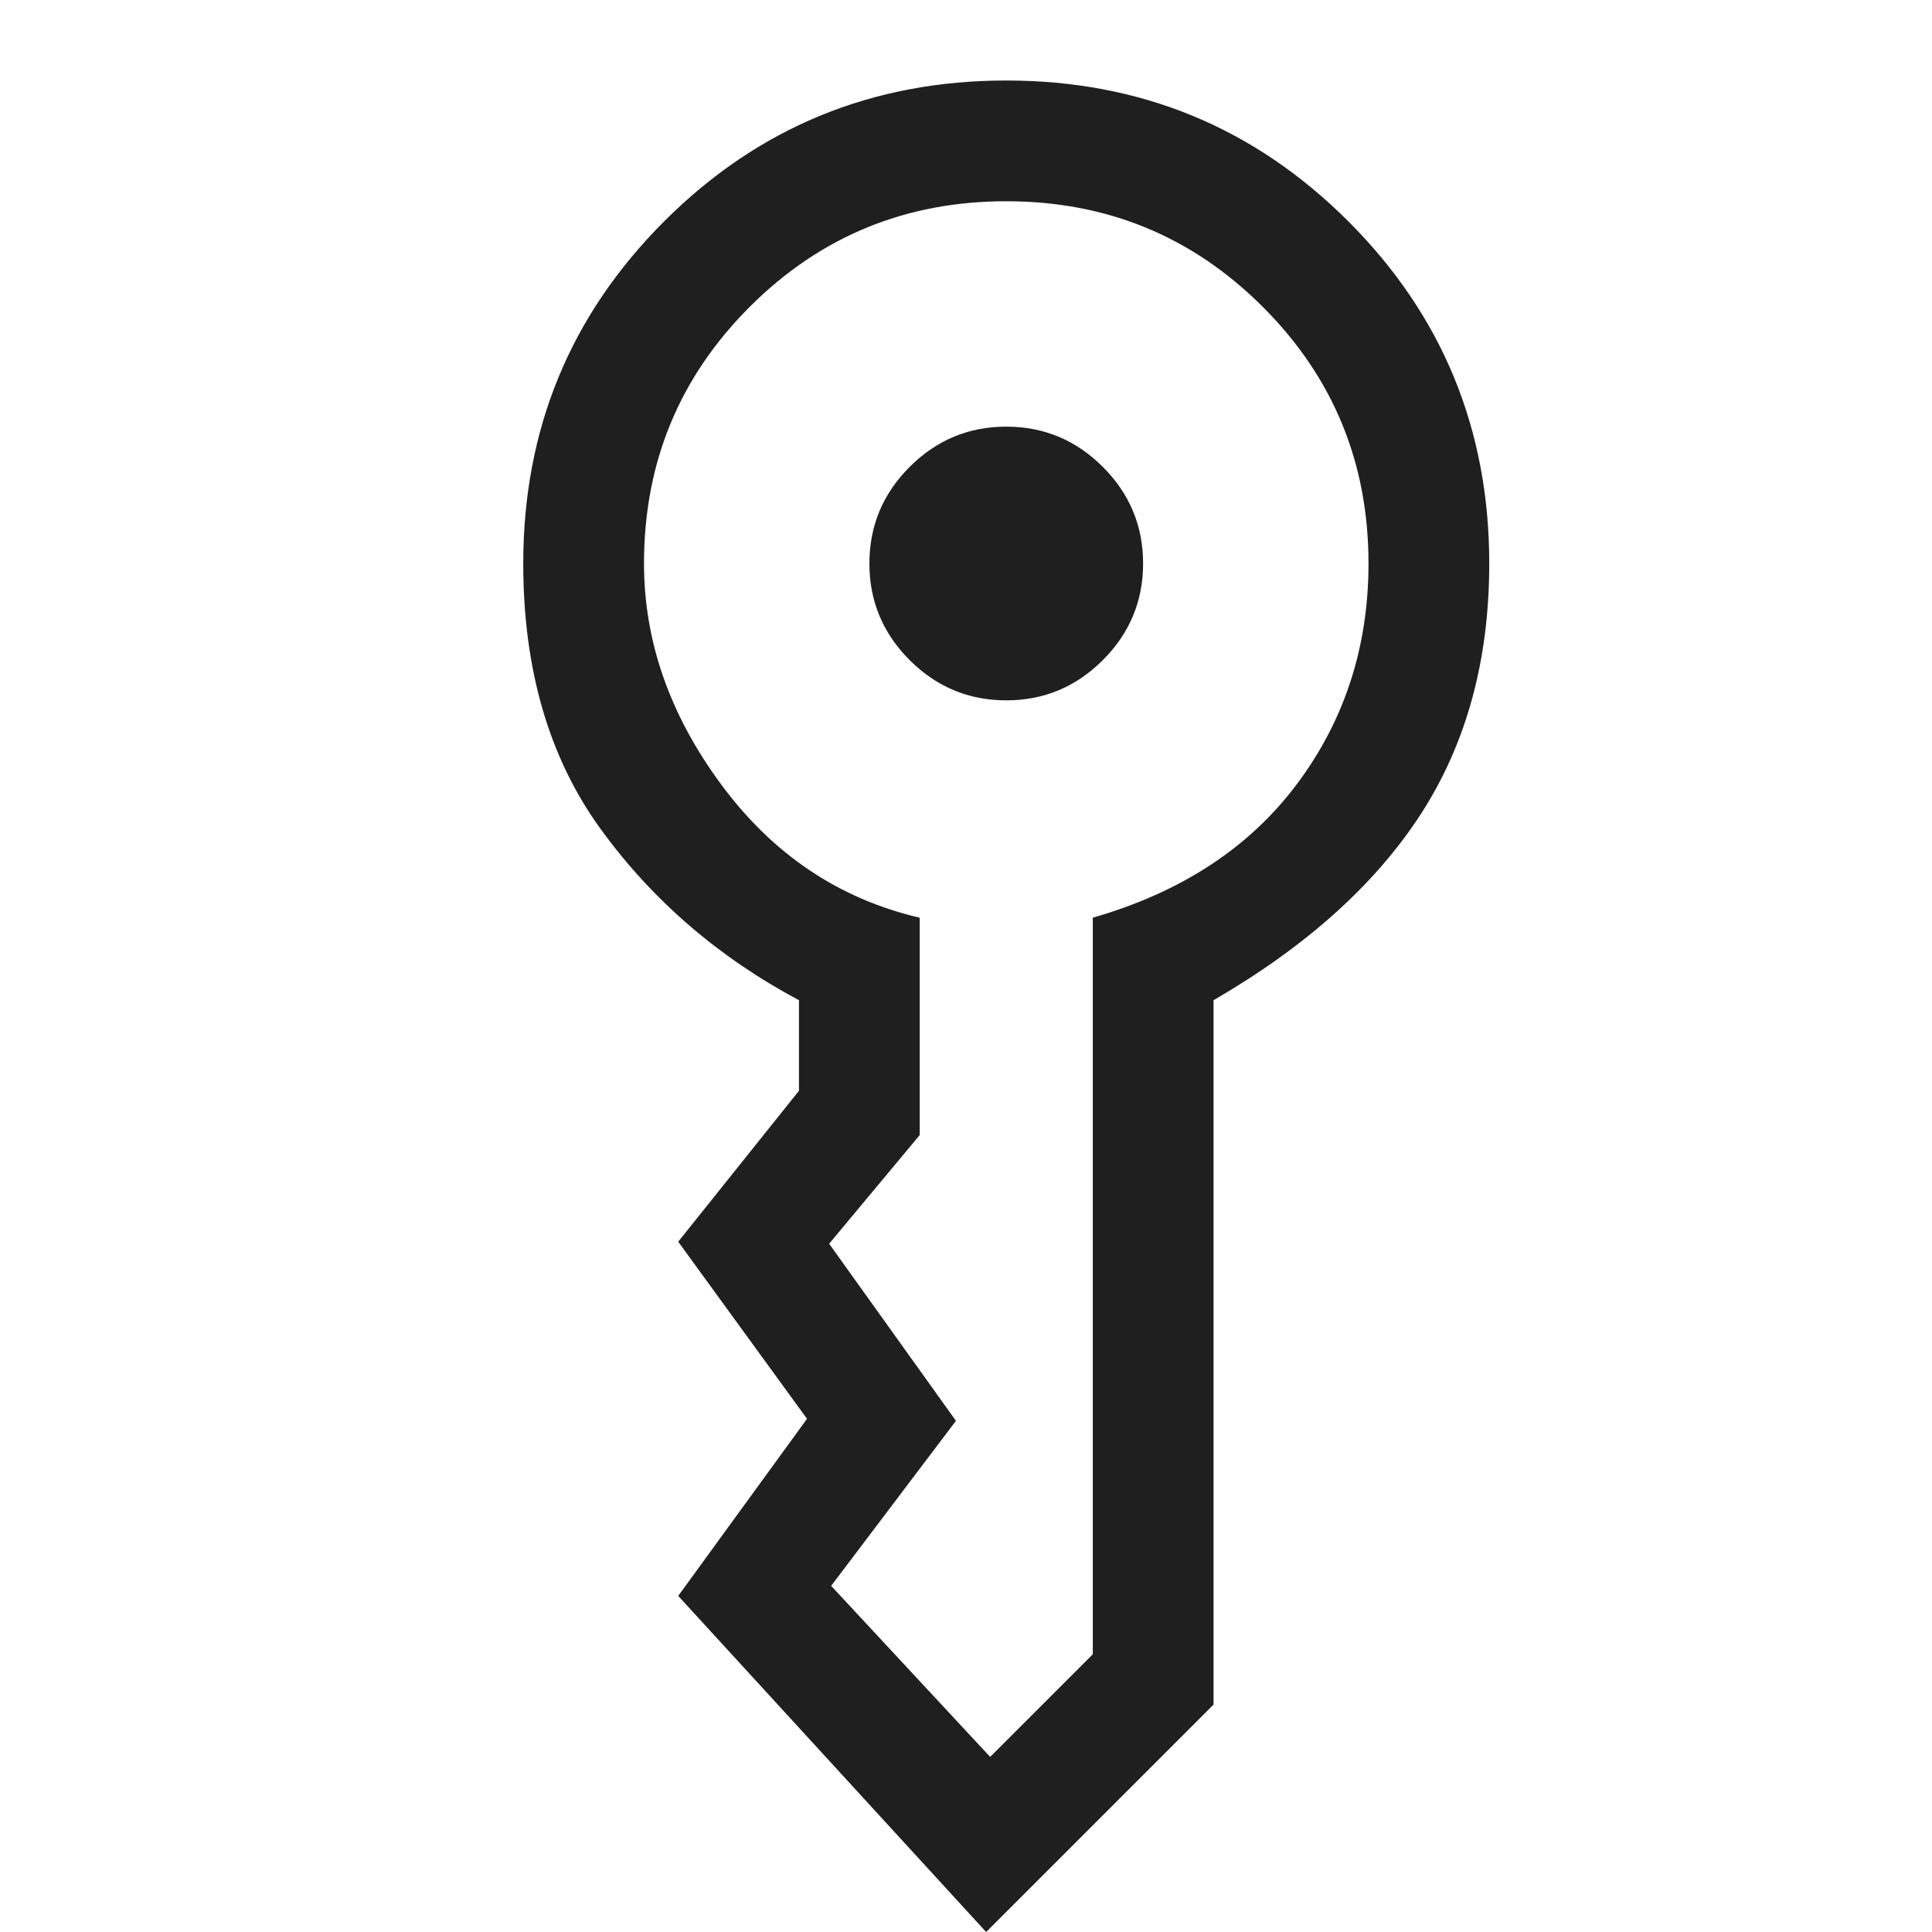 <svg xmlns="http://www.w3.org/2000/svg" height="48px" viewBox="0 -960 960 960" width="48px" fill="#1f1f1f"><path d="M432-680q0-28 20-48t48-20q28 0 48 20t20 48q0 28-20 48t-48 20q-28 0-48-20t-20-48ZM490 0 337-167l64-88-64-88 60-75v-45q-60-32-98.5-85T260-680q0-100 70-170t170-70q100 0 170 70t70 170q0 72-34 124.5T603-463v350L490 0ZM320-680q0 58 38.5 110t98.5 66v108l-45 54 63 88-62 82 79 85 51-51v-366q66-19 101.5-66.5T680-680q0-75-52.5-127.5T500-860q-75 0-127.5 52.5T320-680Z"></path></svg>